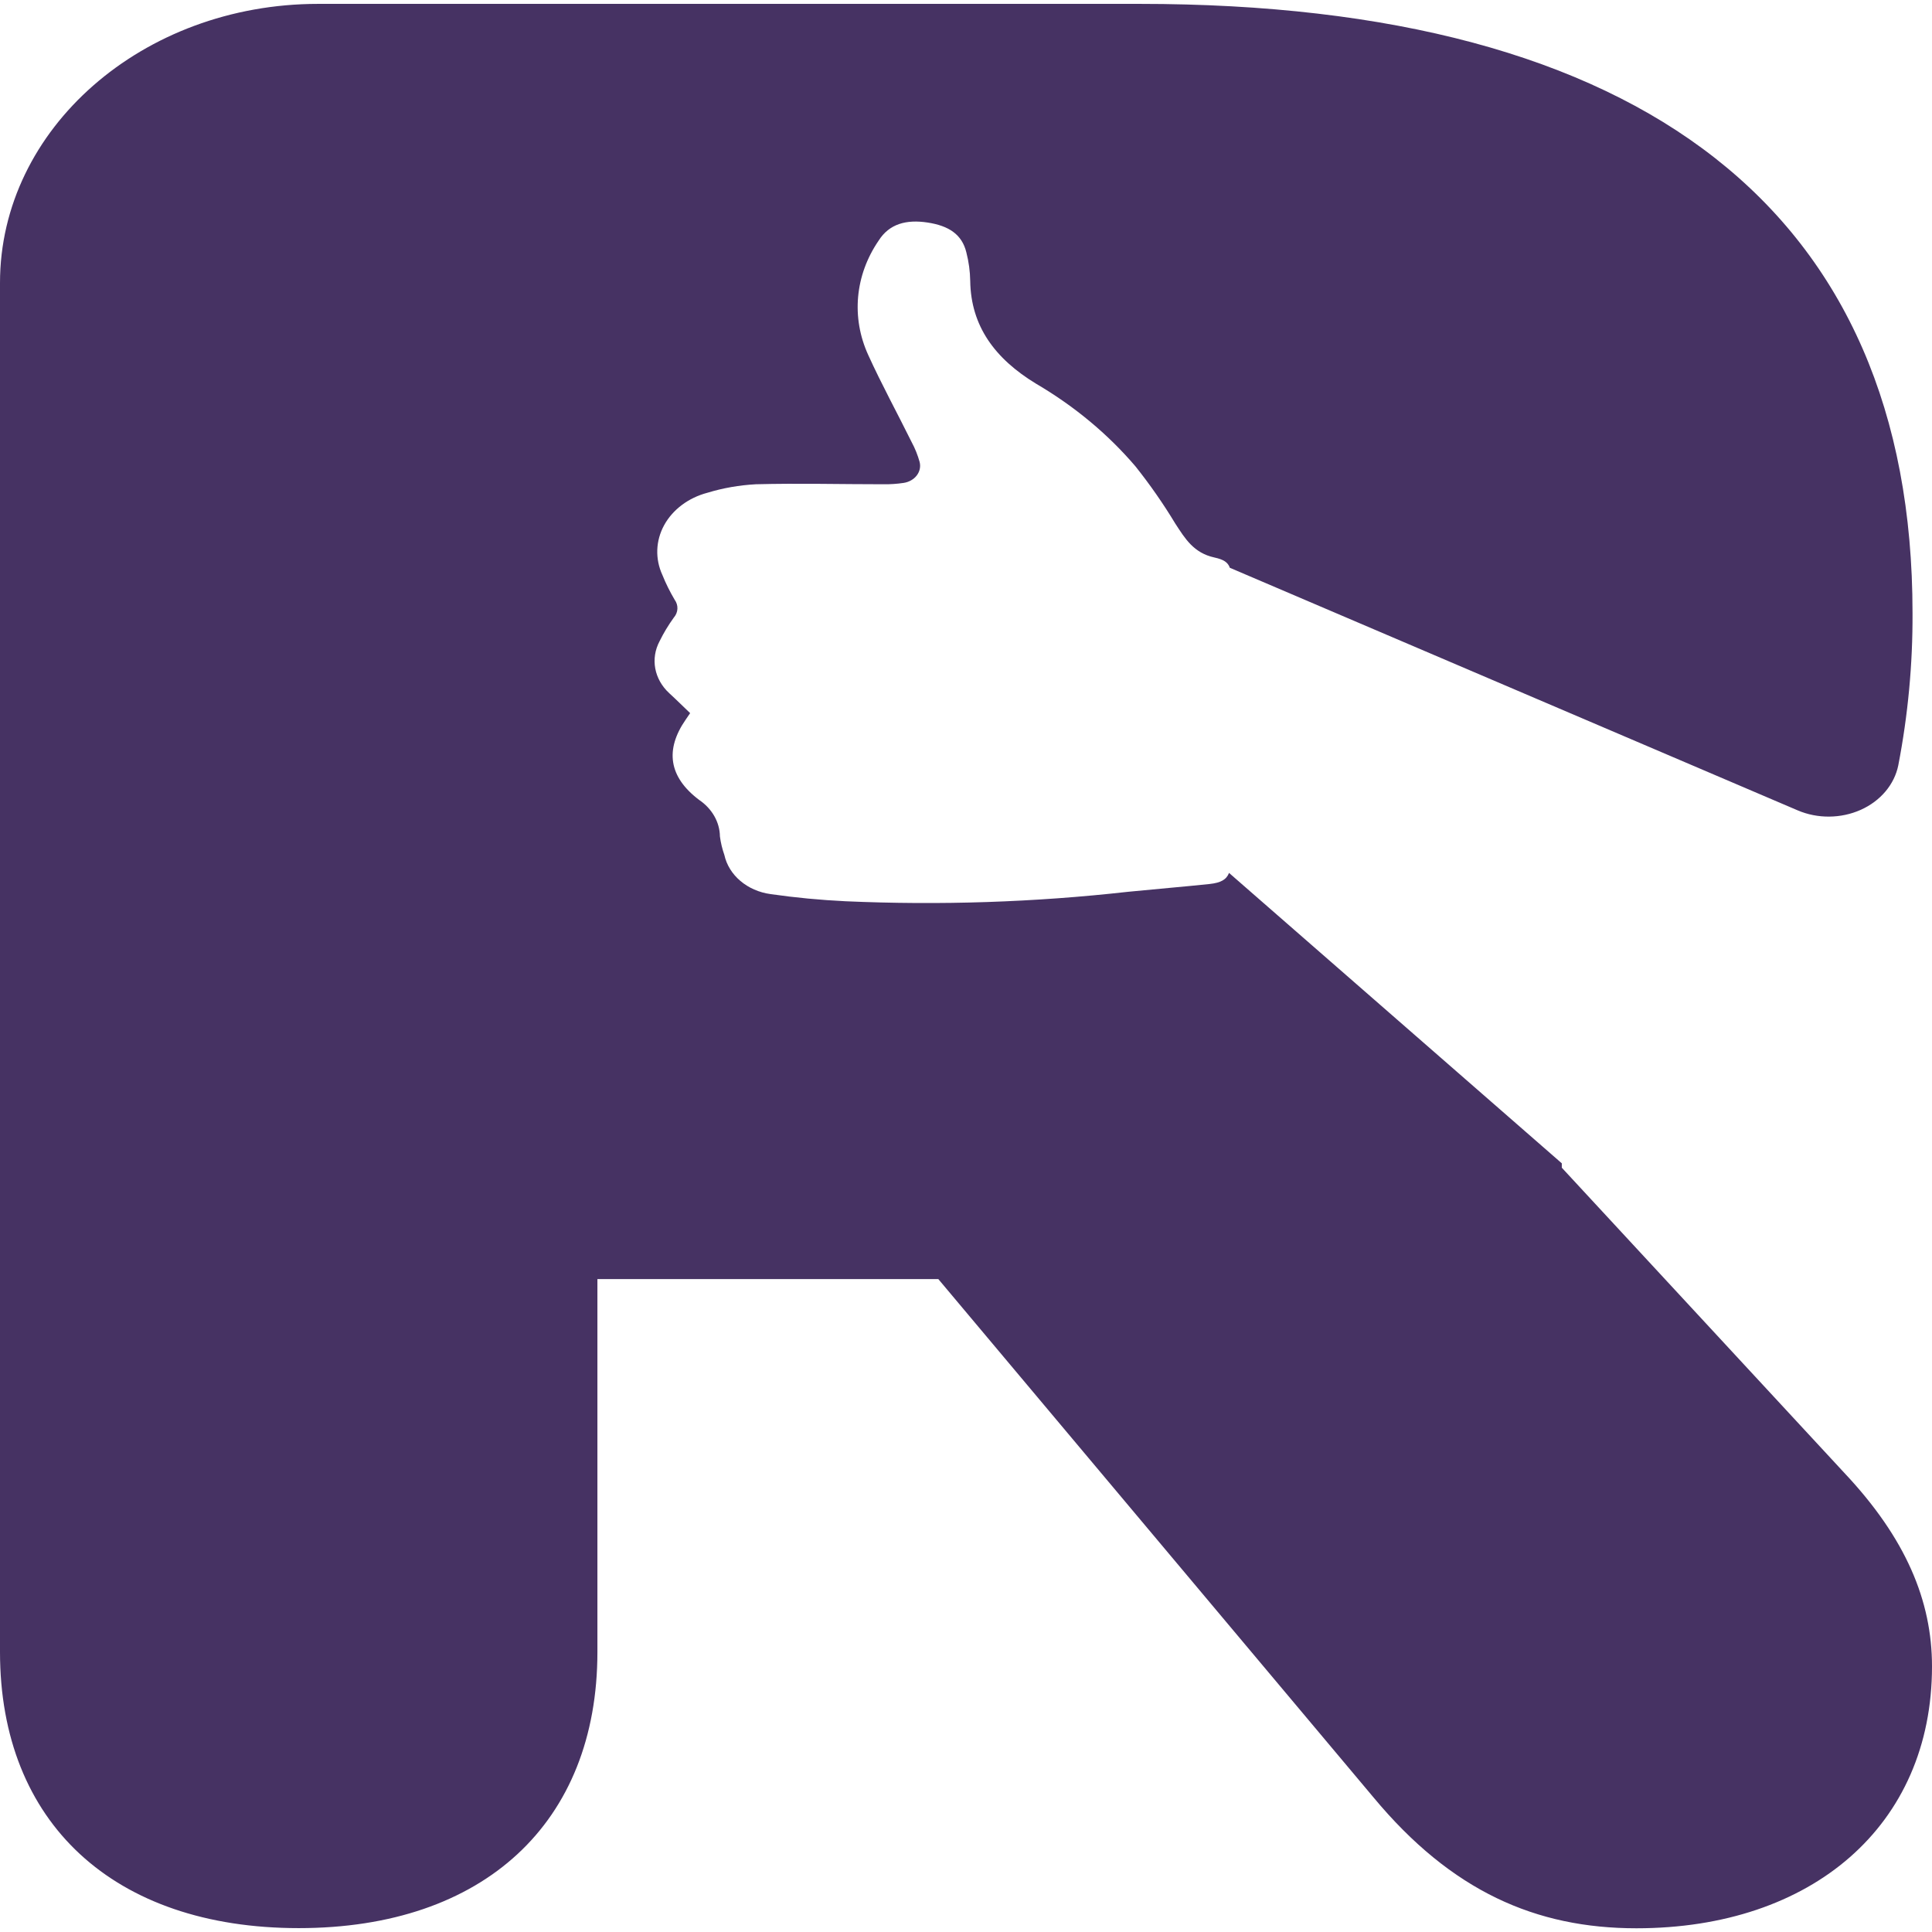<?xml version="1.0" encoding="UTF-8"?>
<svg xmlns="http://www.w3.org/2000/svg" xmlns:xlink="http://www.w3.org/1999/xlink" width="150px" height="150px" viewBox="0 0 150 150" version="1.1">
<g id="surface1">
<path style=" stroke:none;fill-rule:nonzero;fill:rgb(27.451%,19.608%,38.824%);fill-opacity:1;" d="M 121.258 90.66 L 121.258 90.32 L 95.422 67.773 C 95.219 68.301 94.77 68.539 93.918 68.633 C 91.812 68.855 89.699 69.027 87.59 69.238 C 80.316 70.055 72.969 70.297 65.645 69.973 C 63.695 69.879 61.754 69.695 59.828 69.418 C 58.02 69.172 56.582 67.953 56.238 66.375 C 56.074 65.906 55.957 65.426 55.895 64.938 C 55.879 63.824 55.281 62.781 54.277 62.102 C 51.914 60.32 51.621 58.203 53.238 55.871 C 53.367 55.684 53.492 55.508 53.582 55.367 C 52.996 54.809 52.492 54.305 51.965 53.824 C 50.785 52.738 50.488 51.133 51.215 49.773 C 51.523 49.145 51.891 48.535 52.312 47.953 C 52.664 47.547 52.691 46.992 52.379 46.562 C 52.012 45.941 51.691 45.297 51.426 44.637 C 50.852 43.387 50.902 41.984 51.566 40.77 C 52.234 39.559 53.453 38.645 54.922 38.258 C 56.137 37.887 57.402 37.668 58.684 37.598 C 61.988 37.512 65.297 37.598 68.602 37.598 C 69.121 37.605 69.645 37.57 70.16 37.492 C 70.574 37.43 70.945 37.219 71.18 36.91 C 71.414 36.602 71.492 36.219 71.398 35.859 C 71.25 35.328 71.043 34.812 70.777 34.32 C 69.66 32.059 68.441 29.836 67.406 27.555 C 66.082 24.652 66.379 21.371 68.211 18.691 C 69.039 17.371 70.375 17.027 72.016 17.277 C 73.656 17.527 74.688 18.195 75.027 19.594 C 75.215 20.324 75.316 21.066 75.328 21.816 C 75.379 25.305 77.23 27.844 80.449 29.797 C 83.414 31.535 86.02 33.703 88.156 36.207 C 89.289 37.629 90.32 39.113 91.246 40.645 C 92 41.801 92.668 42.934 94.293 43.285 C 95 43.441 95.332 43.652 95.484 44.082 L 139.566 62.914 C 141.113 63.578 142.93 63.562 144.469 62.875 C 146.004 62.188 147.082 60.906 147.383 59.418 C 148.137 55.512 148.508 51.555 148.488 47.59 C 148.488 16.434 127.559 0.301 88.484 0.301 L 24.707 0.301 C 11.062 0.301 0 10 0 21.961 L 0 128.258 C 0 141.52 8.824 149.699 23.195 149.699 C 37.566 149.699 46.383 141.52 46.383 128.258 L 46.383 99.309 L 72.852 99.309 L 106.633 139.543 C 112.691 146.836 119.242 149.711 127.051 149.711 C 140.672 149.711 150 141.75 150 129.379 C 150 124.293 147.977 119.434 143.191 114.352 Z M 121.258 90.66 "/>
</g>
</svg>
